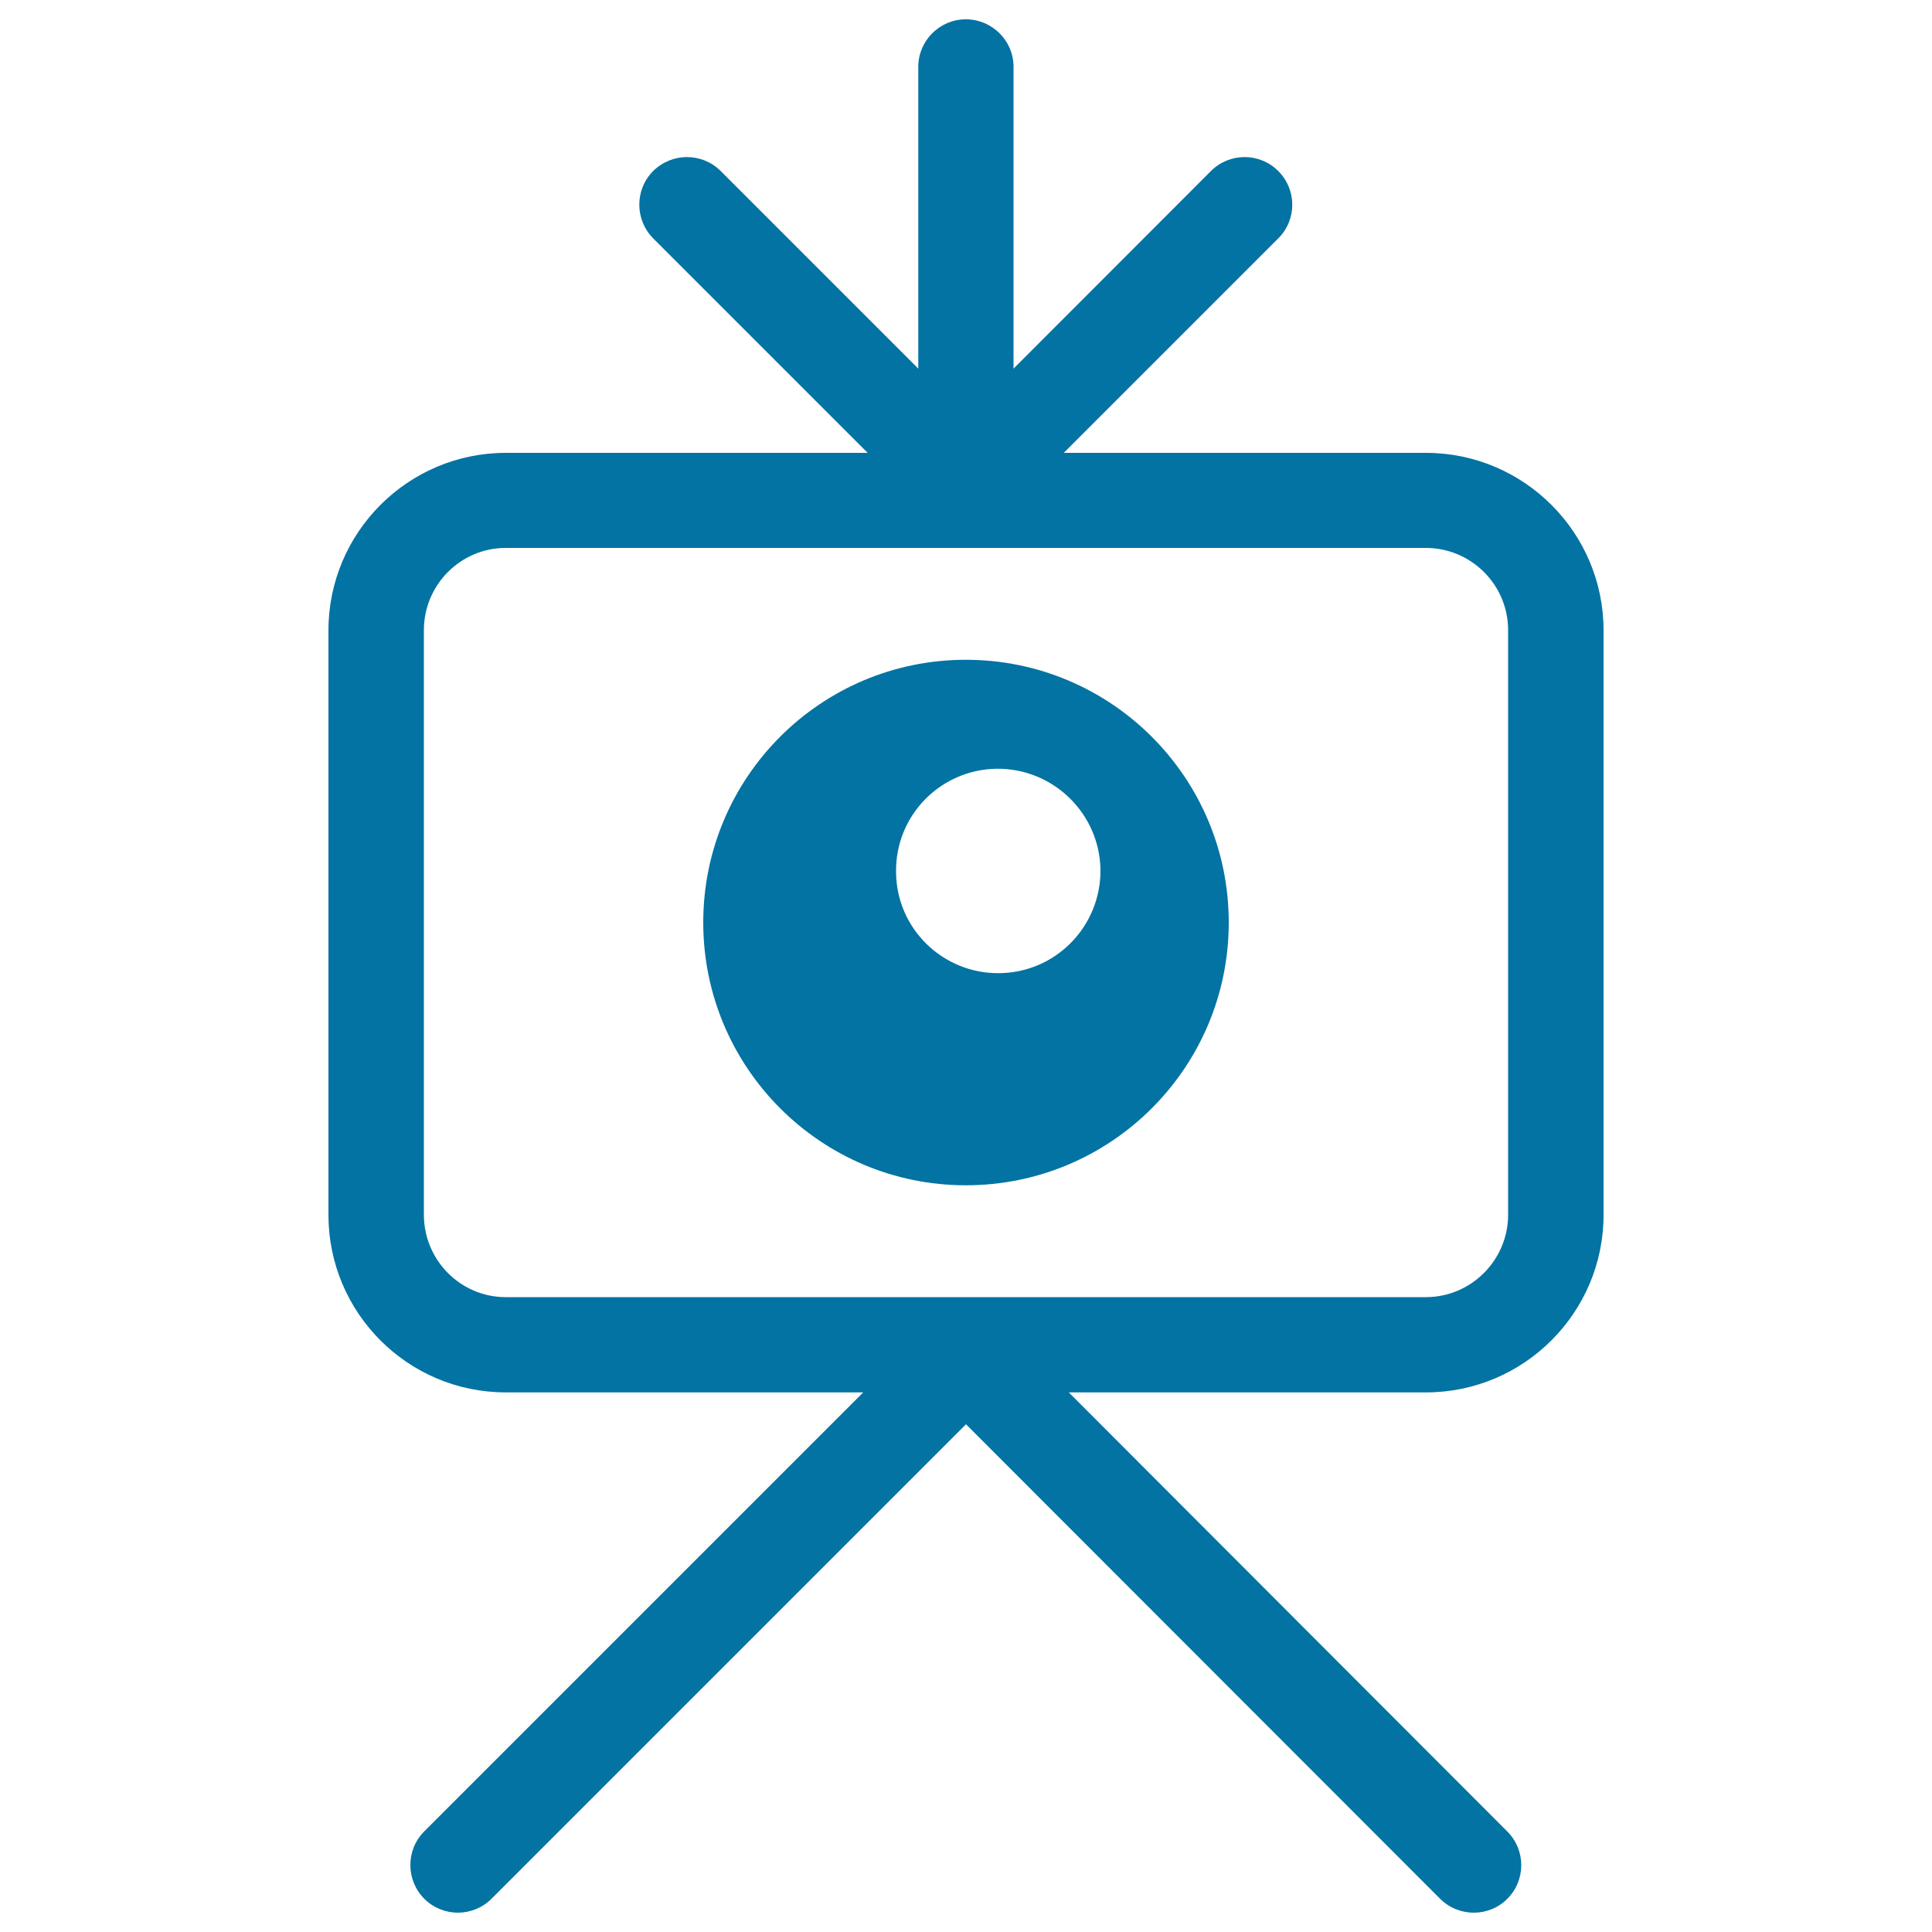 <svg xmlns="http://www.w3.org/2000/svg" viewBox="0 0 1000 1000" style="fill:#0273a2">
<title>Video Camera Lens With Front View SVG icon</title>
<g><g><path d="M738.1,234.4H550.6l111-111c9.7-9.6,9.7-25.2,0-34.9c-9.6-9.6-25.2-9.6-34.8,0L524.6,190.8V34.6c0-13.6-11.1-24.6-24.7-24.6c-13.6,0-24.6,11.1-24.6,24.6v156.2L373,88.5c-9.6-9.6-25.2-9.6-34.9,0c-9.6,9.6-9.6,25.2,0,34.9l111,111H261.8c-50.6,0-91.8,41.2-91.8,91.9v302.5c0,50.7,41.1,91.9,91.8,91.9h185L219.6,947.9c-9.6,9.6-9.6,25.2,0,34.9c4.8,4.8,11.2,7.2,17.4,7.2c6.2,0,12.6-2.4,17.4-7.2L500,737.2l245.4,245.6c9.6,9.6,25.3,9.6,34.8,0c9.6-9.6,9.6-25.2,0-34.8L553.2,720.7h184.9c50.6,0,91.9-41.2,91.9-91.9V326.3C830,275.6,788.7,234.4,738.1,234.4z M780.6,628.7c0,23.5-19.1,42.7-42.6,42.7H261.8c-23.4,0-42.4-19.1-42.4-42.7V326.2c0-23.5,19-42.6,42.4-42.6h476.2c23.4,0,42.6,19,42.6,42.6V628.7z"/><path d="M499.9,341.5c-75,0-135.9,60.8-135.9,136c0,75.1,60.9,136,135.9,136c75.2,0,136.1-60.9,136.1-136C636,402.4,575.1,341.5,499.9,341.5z M517.3,503.7c-29.2,0.4-53.3-23-53.5-52.2c-0.5-29.3,22.9-53.2,52.1-53.6c29.1-0.3,53.2,23,53.7,52.2C569.9,479.4,546.5,503.4,517.3,503.7z"/></g></g>
</svg>
